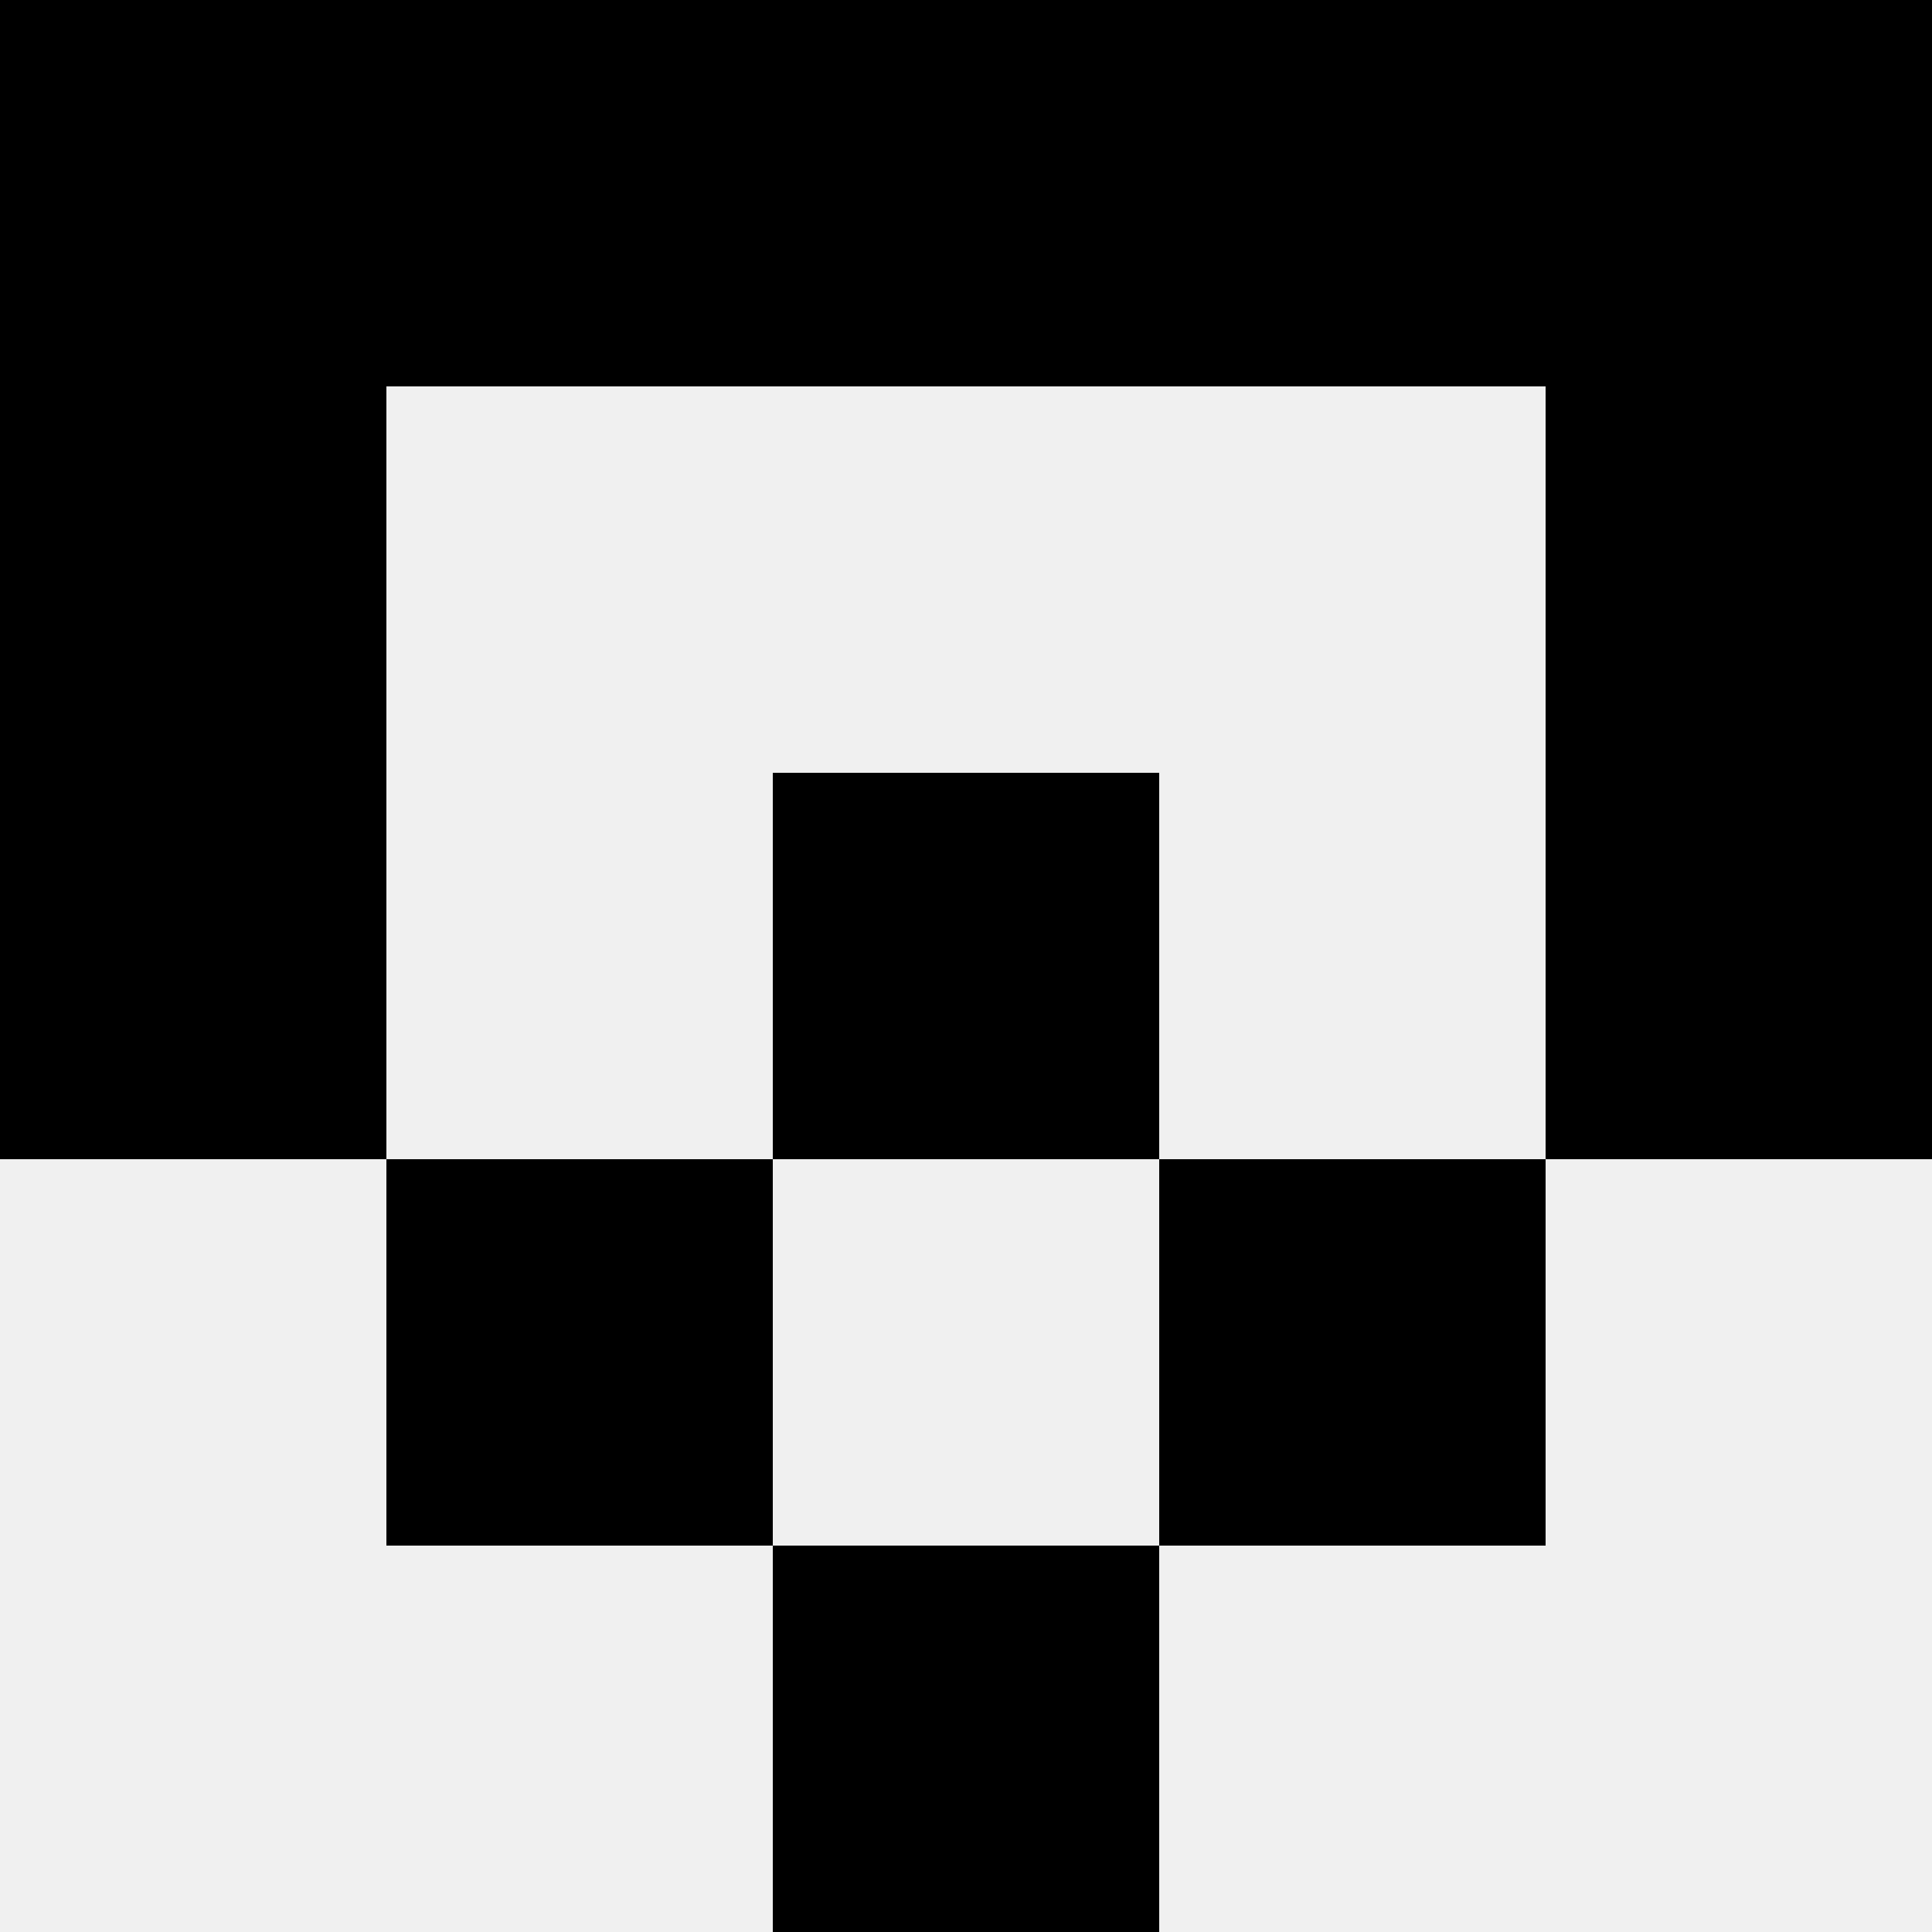 <svg width='80' height='80' xmlns='http://www.w3.org/2000/svg'><rect width='100%' height='100%' fill='#f0f0f0'/><rect x='0' y='0' width='16' height='16' fill='hsl(208, 70%, 50%)' /><rect x='64' y='0' width='16' height='16' fill='hsl(208, 70%, 50%)' /><rect x='16' y='0' width='16' height='16' fill='hsl(208, 70%, 50%)' /><rect x='48' y='0' width='16' height='16' fill='hsl(208, 70%, 50%)' /><rect x='32' y='0' width='16' height='16' fill='hsl(208, 70%, 50%)' /><rect x='32' y='0' width='16' height='16' fill='hsl(208, 70%, 50%)' /><rect x='0' y='16' width='16' height='16' fill='hsl(208, 70%, 50%)' /><rect x='64' y='16' width='16' height='16' fill='hsl(208, 70%, 50%)' /><rect x='0' y='32' width='16' height='16' fill='hsl(208, 70%, 50%)' /><rect x='64' y='32' width='16' height='16' fill='hsl(208, 70%, 50%)' /><rect x='32' y='32' width='16' height='16' fill='hsl(208, 70%, 50%)' /><rect x='32' y='32' width='16' height='16' fill='hsl(208, 70%, 50%)' /><rect x='16' y='48' width='16' height='16' fill='hsl(208, 70%, 50%)' /><rect x='48' y='48' width='16' height='16' fill='hsl(208, 70%, 50%)' /><rect x='32' y='64' width='16' height='16' fill='hsl(208, 70%, 50%)' /><rect x='32' y='64' width='16' height='16' fill='hsl(208, 70%, 50%)' /></svg>